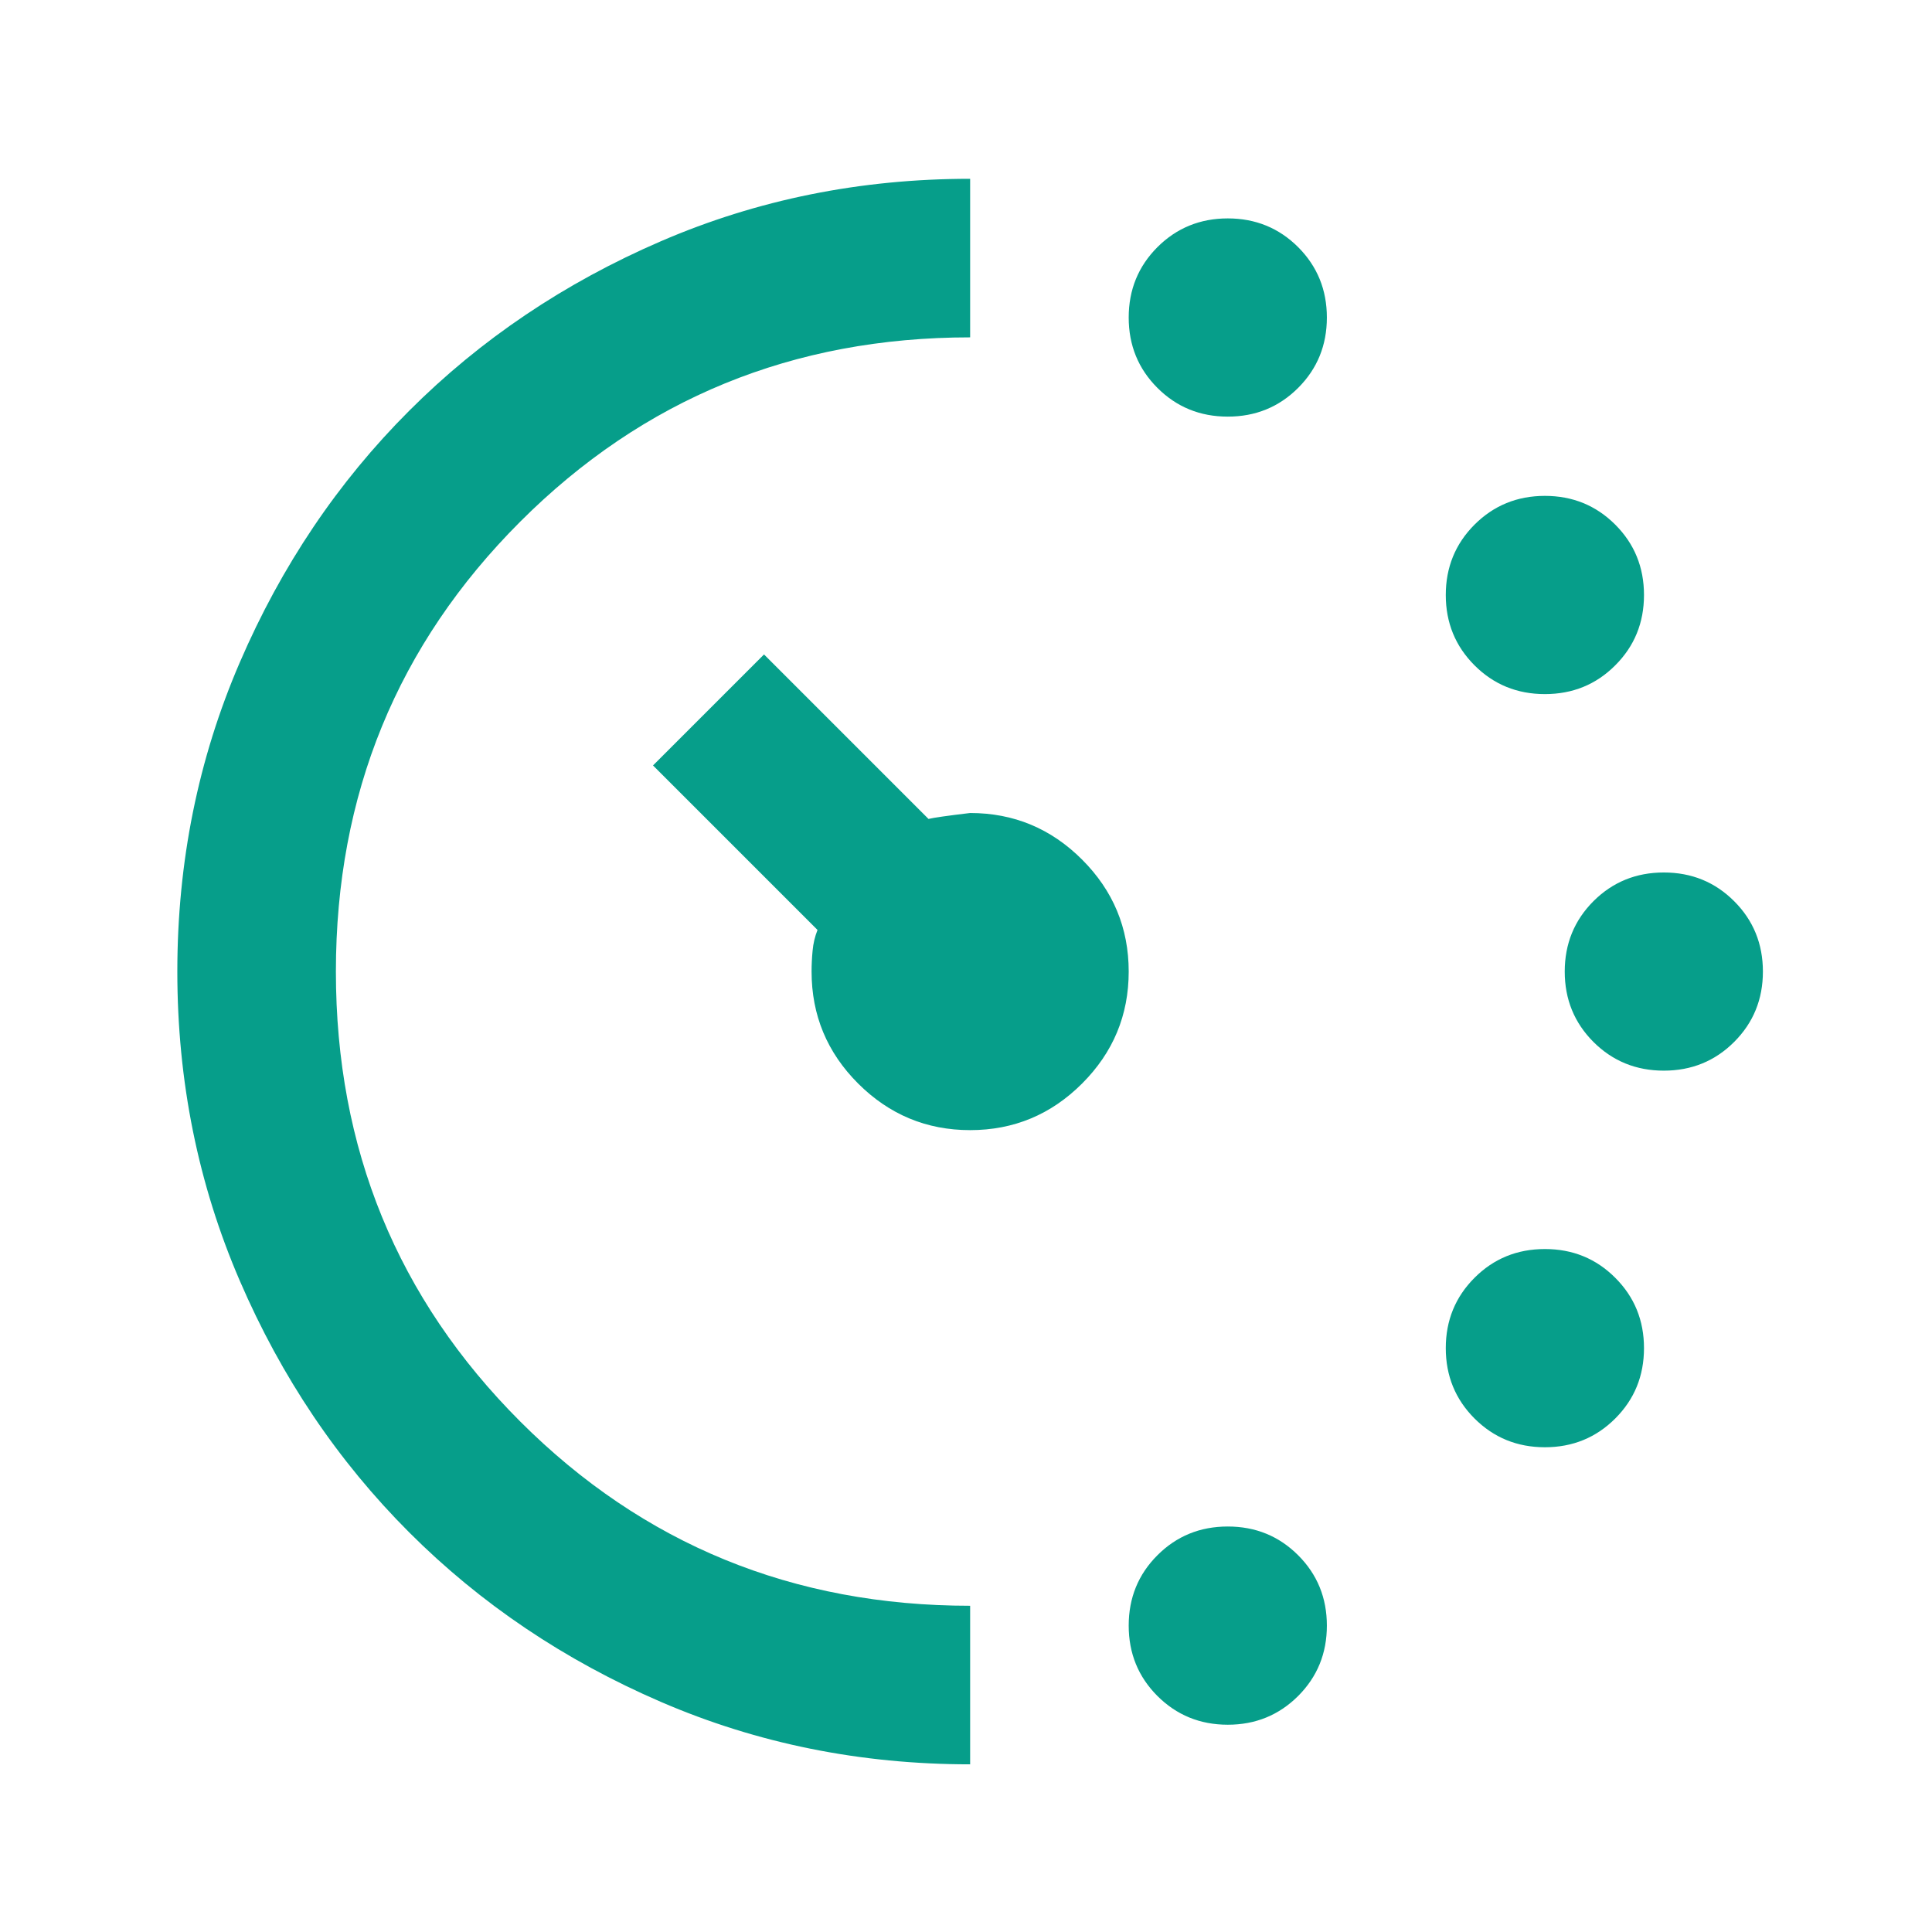 <svg width="42" height="42" viewBox="0 0 42 42" fill="none" xmlns="http://www.w3.org/2000/svg">
<mask id="mask0_1184_29833" style="mask-type:alpha" maskUnits="userSpaceOnUse" x="0" y="0" width="42" height="42">
<rect x="0.41" y="0.441" width="41.362" height="41.362" fill="#D9D9D9"/>
</mask>
<g mask="url(#mask0_1184_29833)">
<path d="M26.691 9.057C26.088 9.057 25.578 8.849 25.161 8.432C24.745 8.016 24.537 7.506 24.537 6.903C24.537 6.3 24.745 5.79 25.161 5.373C25.578 4.957 26.088 4.748 26.691 4.748C27.294 4.748 27.804 4.957 28.221 5.373C28.637 5.79 28.845 6.3 28.845 6.903C28.845 7.506 28.637 8.016 28.221 8.432C27.804 8.849 27.294 9.057 26.691 9.057ZM26.691 37.494C26.088 37.494 25.578 37.285 25.161 36.869C24.745 36.452 24.537 35.943 24.537 35.339C24.537 34.736 24.745 34.226 25.161 33.81C25.578 33.393 26.088 33.185 26.691 33.185C27.294 33.185 27.804 33.393 28.221 33.81C28.637 34.226 28.845 34.736 28.845 35.339C28.845 35.943 28.637 36.452 28.221 36.869C27.804 37.285 27.294 37.494 26.691 37.494ZM33.585 15.089C32.981 15.089 32.472 14.881 32.055 14.464C31.639 14.048 31.43 13.538 31.43 12.935C31.43 12.332 31.639 11.822 32.055 11.405C32.472 10.989 32.981 10.78 33.585 10.78C34.188 10.78 34.698 10.989 35.114 11.405C35.531 11.822 35.739 12.332 35.739 12.935C35.739 13.538 35.531 14.048 35.114 14.464C34.698 14.881 34.188 15.089 33.585 15.089ZM33.585 31.462C32.981 31.462 32.472 31.253 32.055 30.837C31.639 30.42 31.43 29.911 31.43 29.307C31.43 28.704 31.639 28.194 32.055 27.778C32.472 27.361 32.981 27.153 33.585 27.153C34.188 27.153 34.698 27.361 35.114 27.778C35.531 28.194 35.739 28.704 35.739 29.307C35.739 29.911 35.531 30.42 35.114 30.837C34.698 31.253 34.188 31.462 33.585 31.462ZM36.17 23.275C35.567 23.275 35.057 23.067 34.64 22.651C34.224 22.234 34.016 21.724 34.016 21.121C34.016 20.518 34.224 20.008 34.64 19.591C35.057 19.175 35.567 18.967 36.17 18.967C36.773 18.967 37.283 19.175 37.699 19.591C38.116 20.008 38.324 20.518 38.324 21.121C38.324 21.724 38.116 22.234 37.699 22.651C37.283 23.067 36.773 23.275 36.17 23.275ZM21.09 38.355C18.706 38.355 16.465 37.903 14.368 36.998C12.272 36.093 10.448 34.865 8.897 33.314C7.345 31.763 6.117 29.939 5.213 27.843C4.308 25.746 3.855 23.505 3.855 21.121C3.855 18.737 4.308 16.497 5.213 14.4C6.117 12.303 7.345 10.479 8.897 8.928C10.448 7.377 12.272 6.149 14.368 5.244C16.465 4.339 18.706 3.887 21.09 3.887V7.334C17.241 7.334 13.981 8.669 11.309 11.341C8.638 14.012 7.302 17.272 7.302 21.121C7.302 24.97 8.638 28.23 11.309 30.902C13.981 33.573 17.241 34.908 21.09 34.908V38.355ZM21.09 24.568C20.142 24.568 19.331 24.23 18.655 23.555C17.98 22.88 17.643 22.069 17.643 21.121C17.643 20.977 17.65 20.827 17.665 20.669C17.679 20.511 17.715 20.36 17.772 20.216L14.196 16.64L16.609 14.227L20.185 17.803C20.3 17.775 20.602 17.732 21.09 17.674C22.038 17.674 22.849 18.012 23.524 18.687C24.199 19.362 24.537 20.173 24.537 21.121C24.537 22.069 24.199 22.88 23.524 23.555C22.849 24.23 22.038 24.568 21.09 24.568Z" fill="#069E8A"/>
</g>
</svg>
